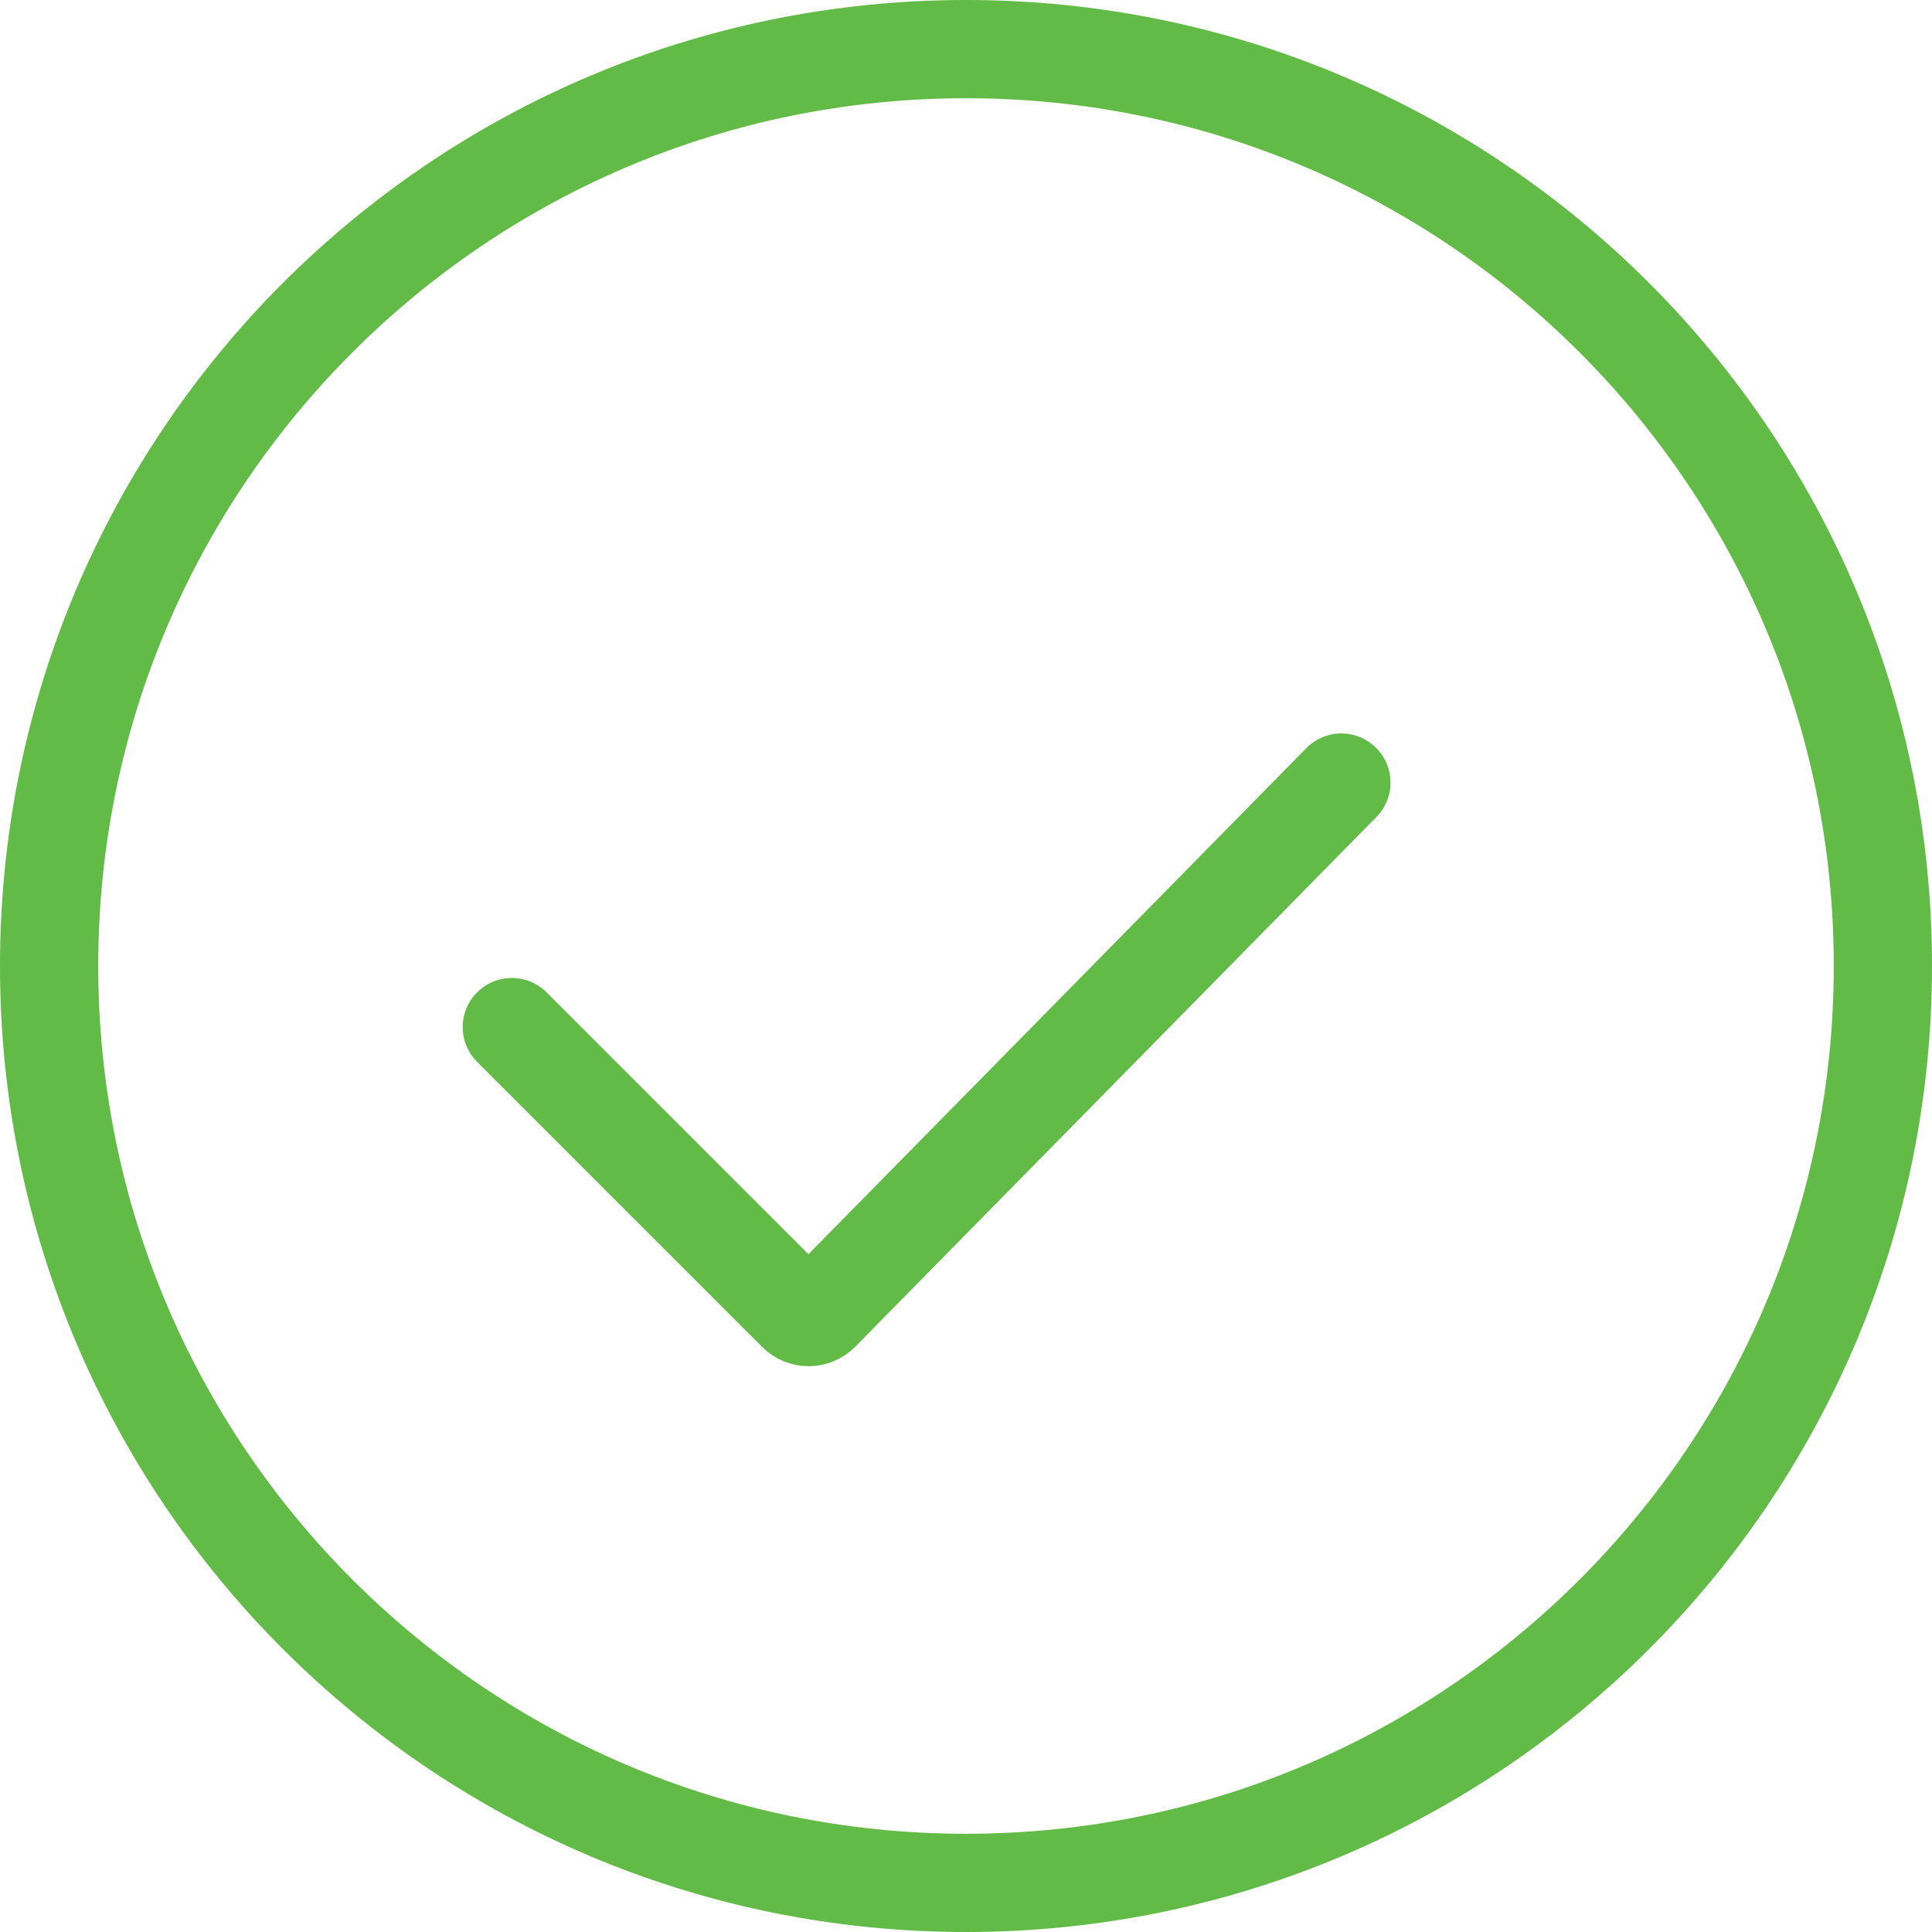 <svg xmlns="http://www.w3.org/2000/svg" width="118" height="118" viewBox="0 0 118 118" fill="none"><path d="M59 115C89.928 115 115 89.928 115 59C115 28.072 89.928 3 59 3C28.072 3 3 28.072 3 59C3 89.928 28.072 115 59 115Z" stroke="#62BB46" stroke-width="6" stroke-miterlimit="10"></path><path d="M31.261 62.73L48.681 80.151C49.074 80.543 49.712 80.541 50.101 80.145L81.927 47.797" stroke="#62BB46" stroke-width="6" stroke-miterlimit="10" stroke-linecap="round"></path></svg>